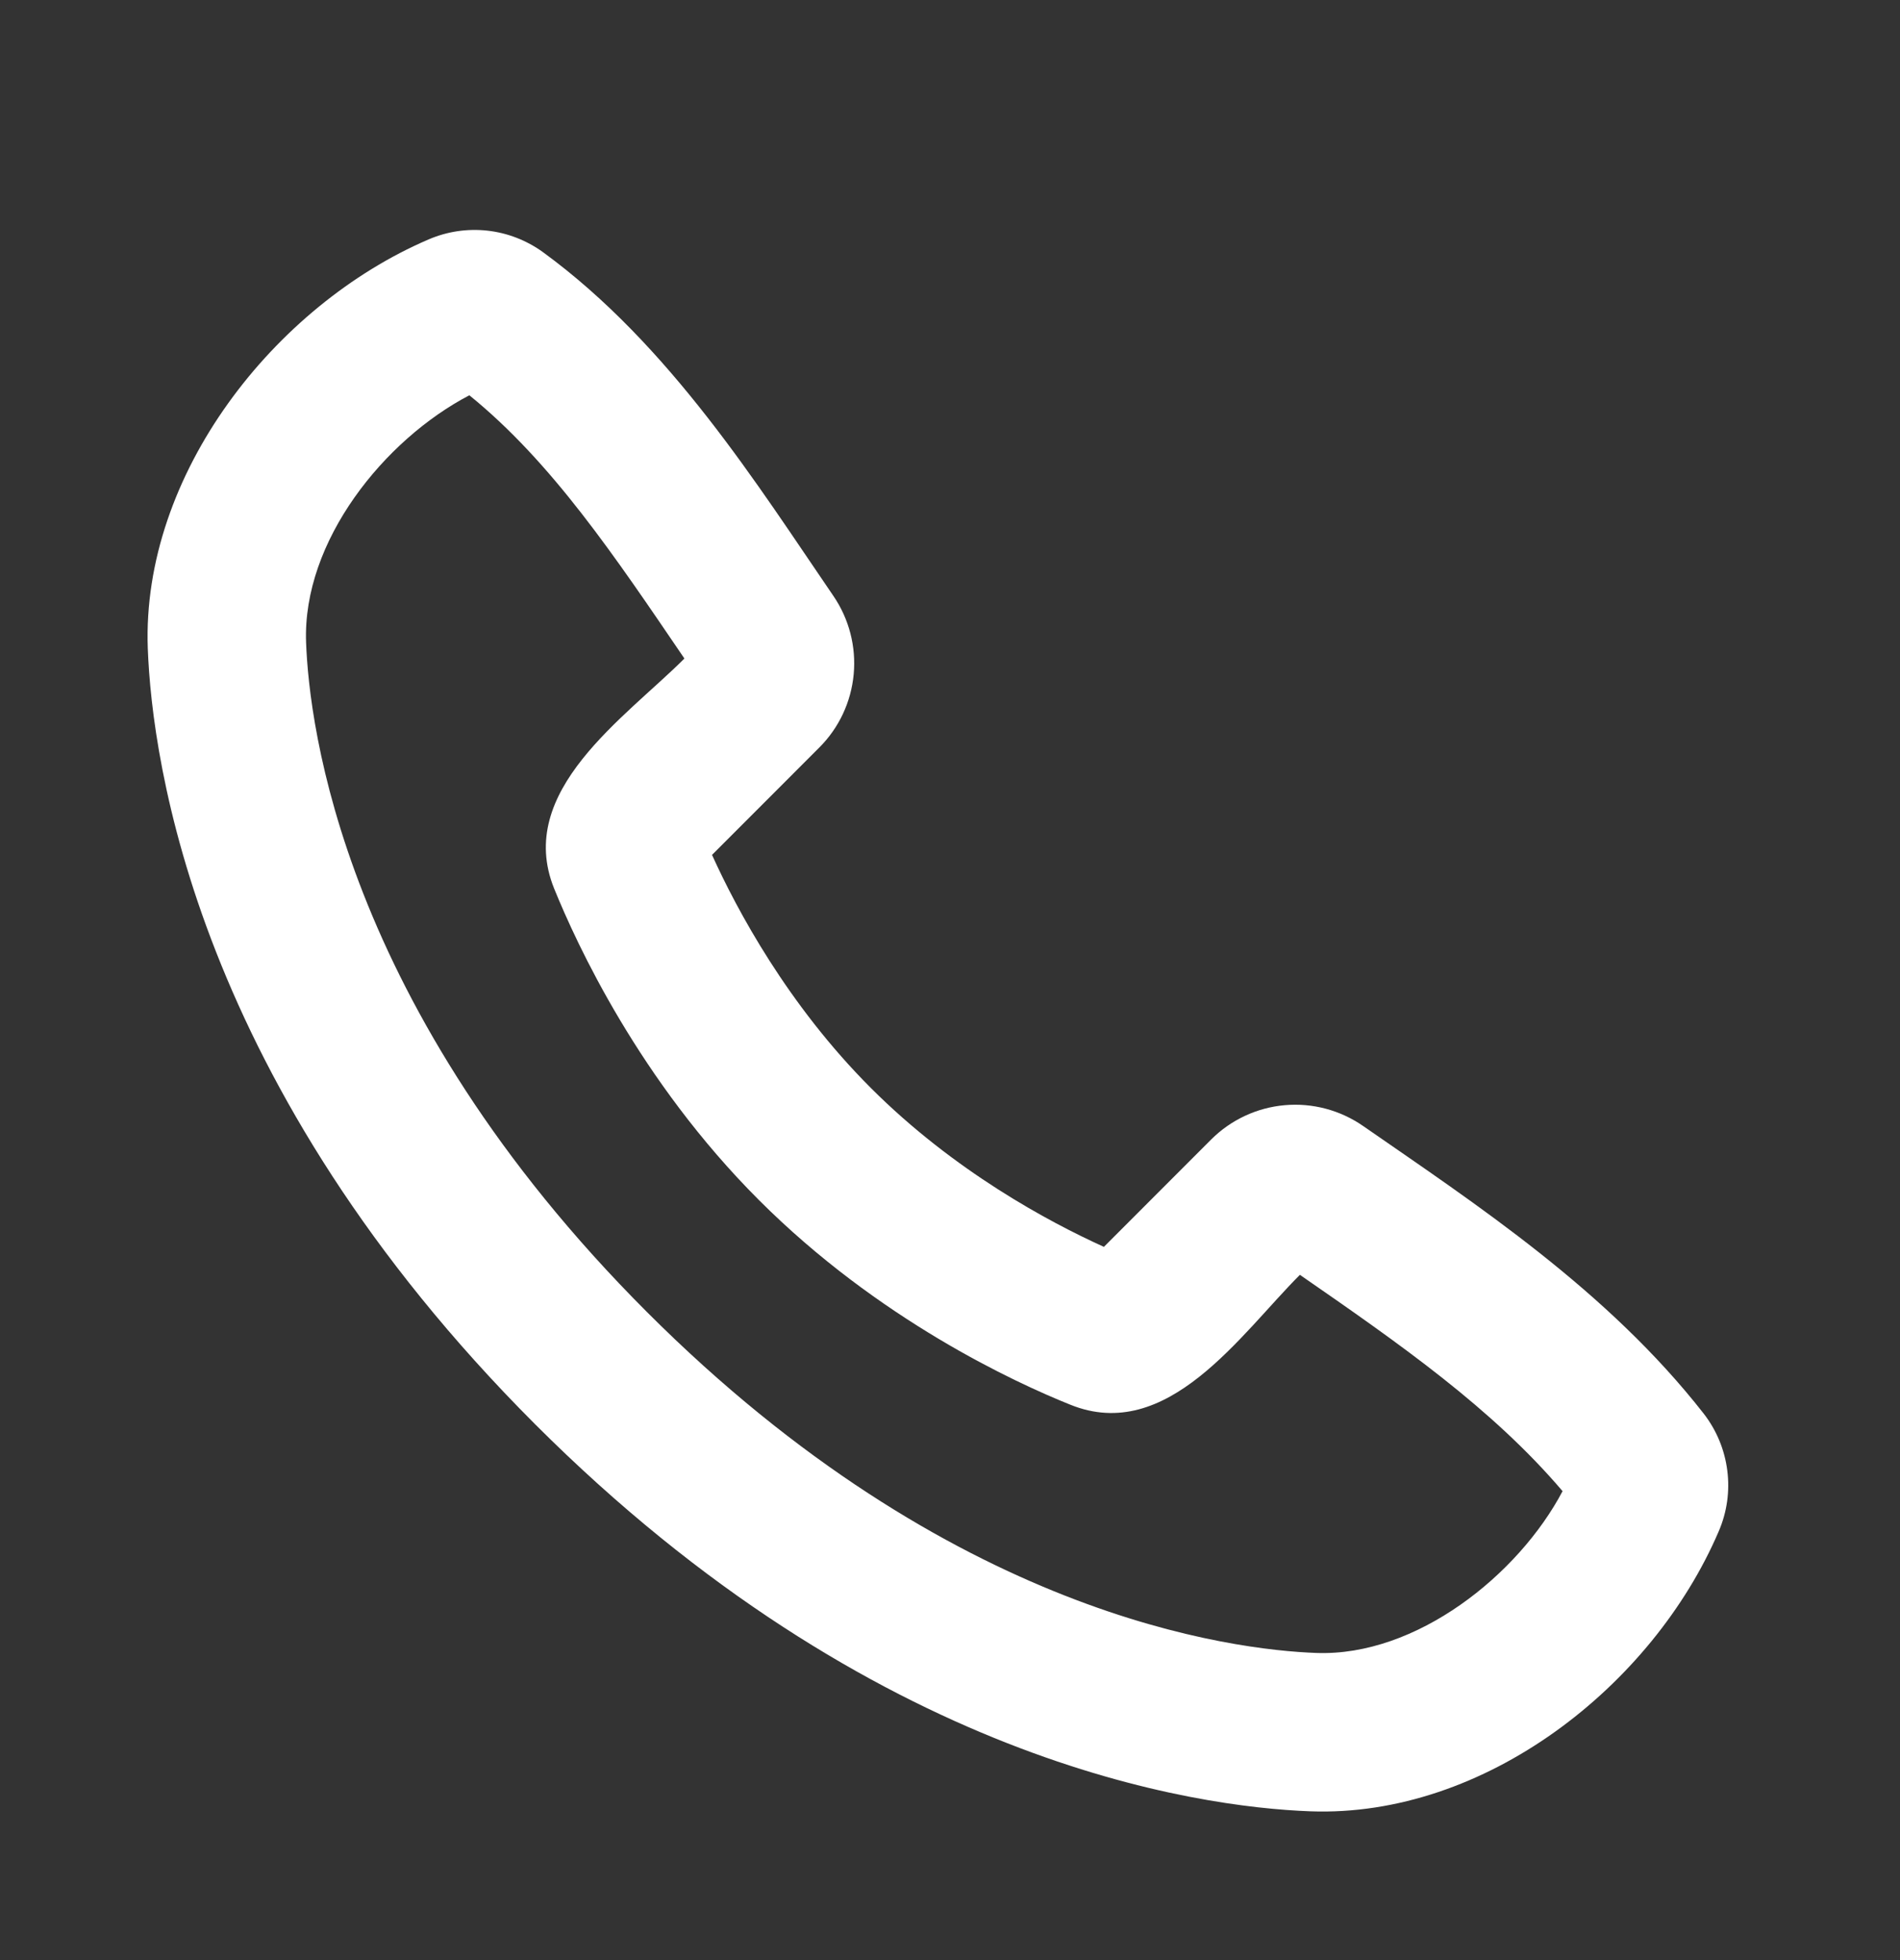 <svg width="32" height="33" viewBox="0 0 32 33" fill="none" xmlns="http://www.w3.org/2000/svg">
<rect x="0" y="0" width="32" height="33" fill="#333333" stroke="none"/>
<path fill-rule="evenodd" clip-rule="evenodd" d="M10.896 22.089C16.023 27.216 20.773 27.777 22.168 27.829C23.853 27.891 25.573 26.515 26.317 25.105C25.131 23.713 23.585 22.633 21.893 21.463C20.895 22.46 19.664 24.313 18.025 23.649C17.093 23.275 14.792 22.215 12.781 20.203C10.769 18.192 9.711 15.891 9.333 14.96C8.669 13.319 10.528 12.085 11.527 11.087C10.356 9.367 9.295 7.781 7.905 6.655C6.476 7.401 5.092 9.108 5.155 10.816C5.207 12.211 5.768 16.961 10.896 22.089ZM22.069 30.495C20.149 30.424 14.708 29.672 9.009 23.975C3.312 18.276 2.561 12.836 2.489 10.915C2.383 7.987 4.625 5.143 7.216 4.032C7.528 3.897 7.87 3.846 8.207 3.883C8.545 3.92 8.867 4.045 9.143 4.244C11.287 5.808 12.765 8.177 14.036 10.033C14.3 10.419 14.421 10.885 14.378 11.351C14.335 11.817 14.131 12.253 13.8 12.584L11.992 14.393C12.412 15.32 13.267 16.917 14.667 18.317C16.067 19.717 17.664 20.572 18.592 20.992L20.399 19.184C20.731 18.853 21.169 18.648 21.636 18.607C22.103 18.565 22.57 18.689 22.956 18.956C24.849 20.268 27.073 21.725 28.695 23.801C28.91 24.078 29.047 24.409 29.091 24.757C29.136 25.105 29.086 25.459 28.947 25.781C27.831 28.385 25.007 30.603 22.069 30.495Z" fill="white"/>
</svg>
